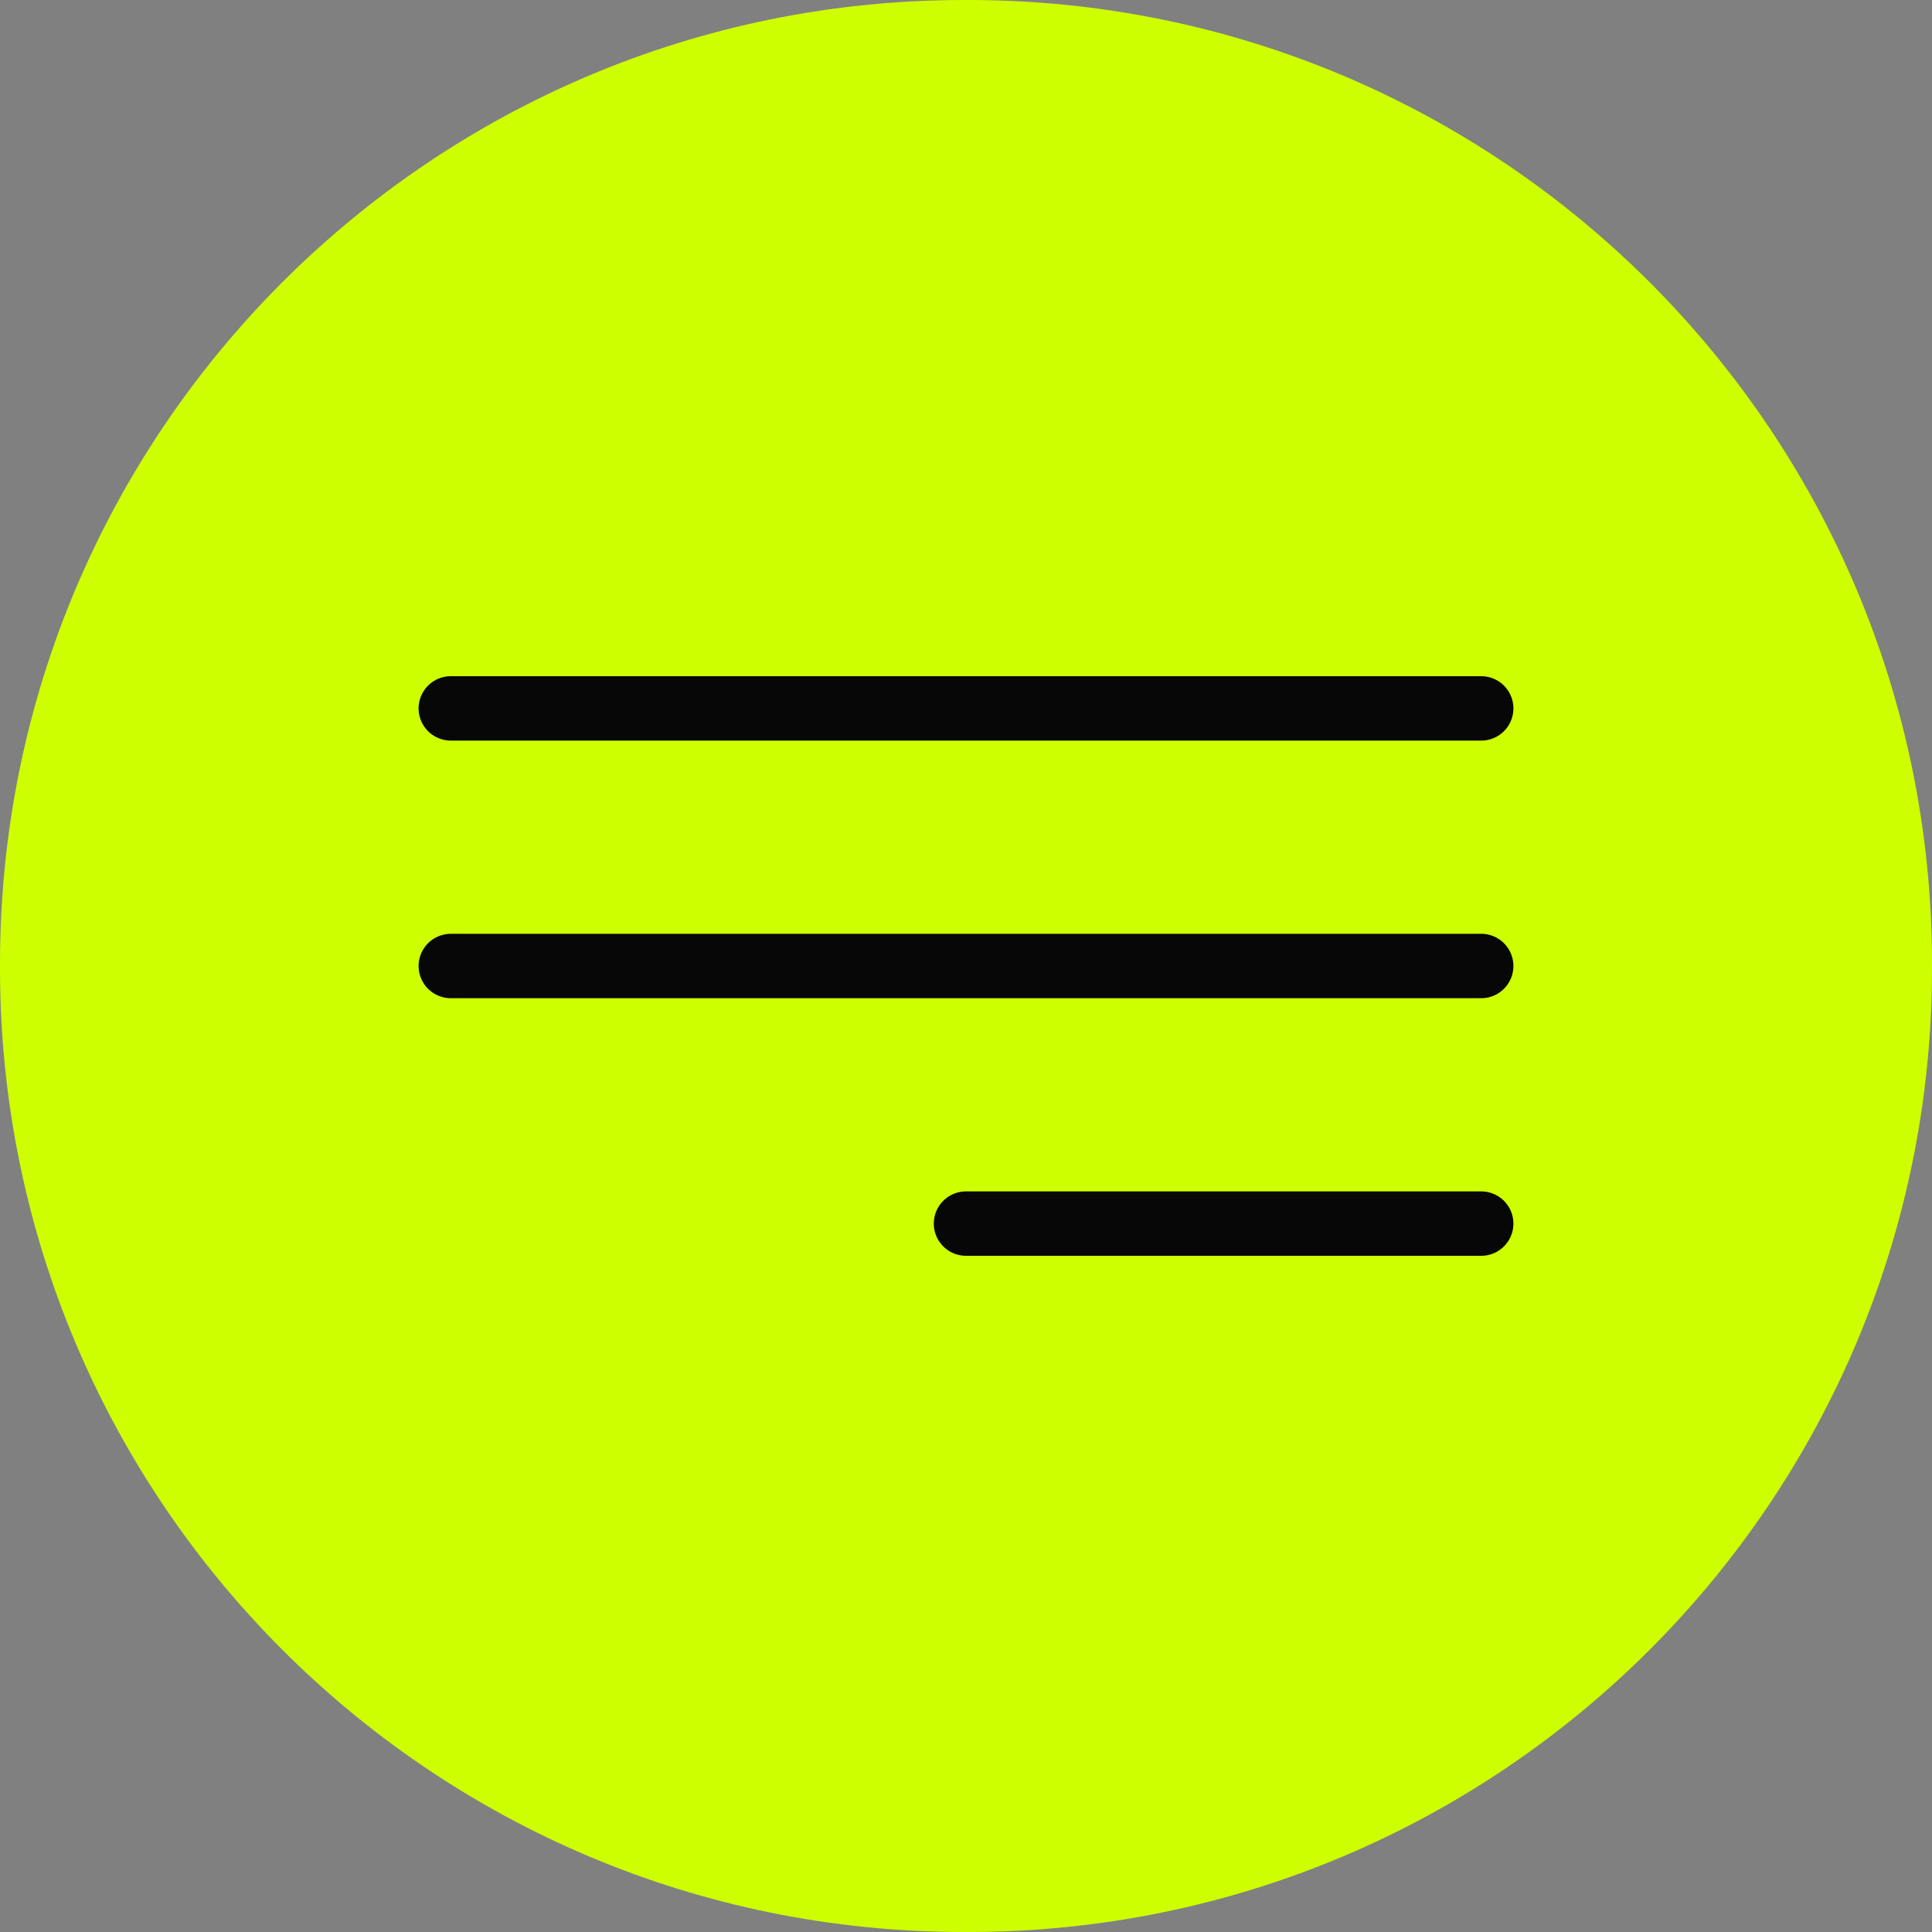 <?xml version="1.0" encoding="UTF-8"?> <svg xmlns="http://www.w3.org/2000/svg" width="30" height="30" viewBox="0 0 30 30" fill="none"><rect x="0" y="0" width="30" height="30" fill="#808080" stroke="none"/><path d="M15.034 0H14.966C6.7 0 0 6.7 0 14.966V15.034C0 23.3 6.7 30 14.966 30H15.034C23.3 30 30 23.3 30 15.034V14.966C30 6.7 23.3 0 15.034 0Z" fill="#CEFF00"></path><path d="M7 11H23" stroke="#070707" stroke-linecap="round"></path><path d="M7 15H23" stroke="#070707" stroke-linecap="round"></path><path d="M15 19L23 19" stroke="#070707" stroke-linecap="round"></path></svg> 